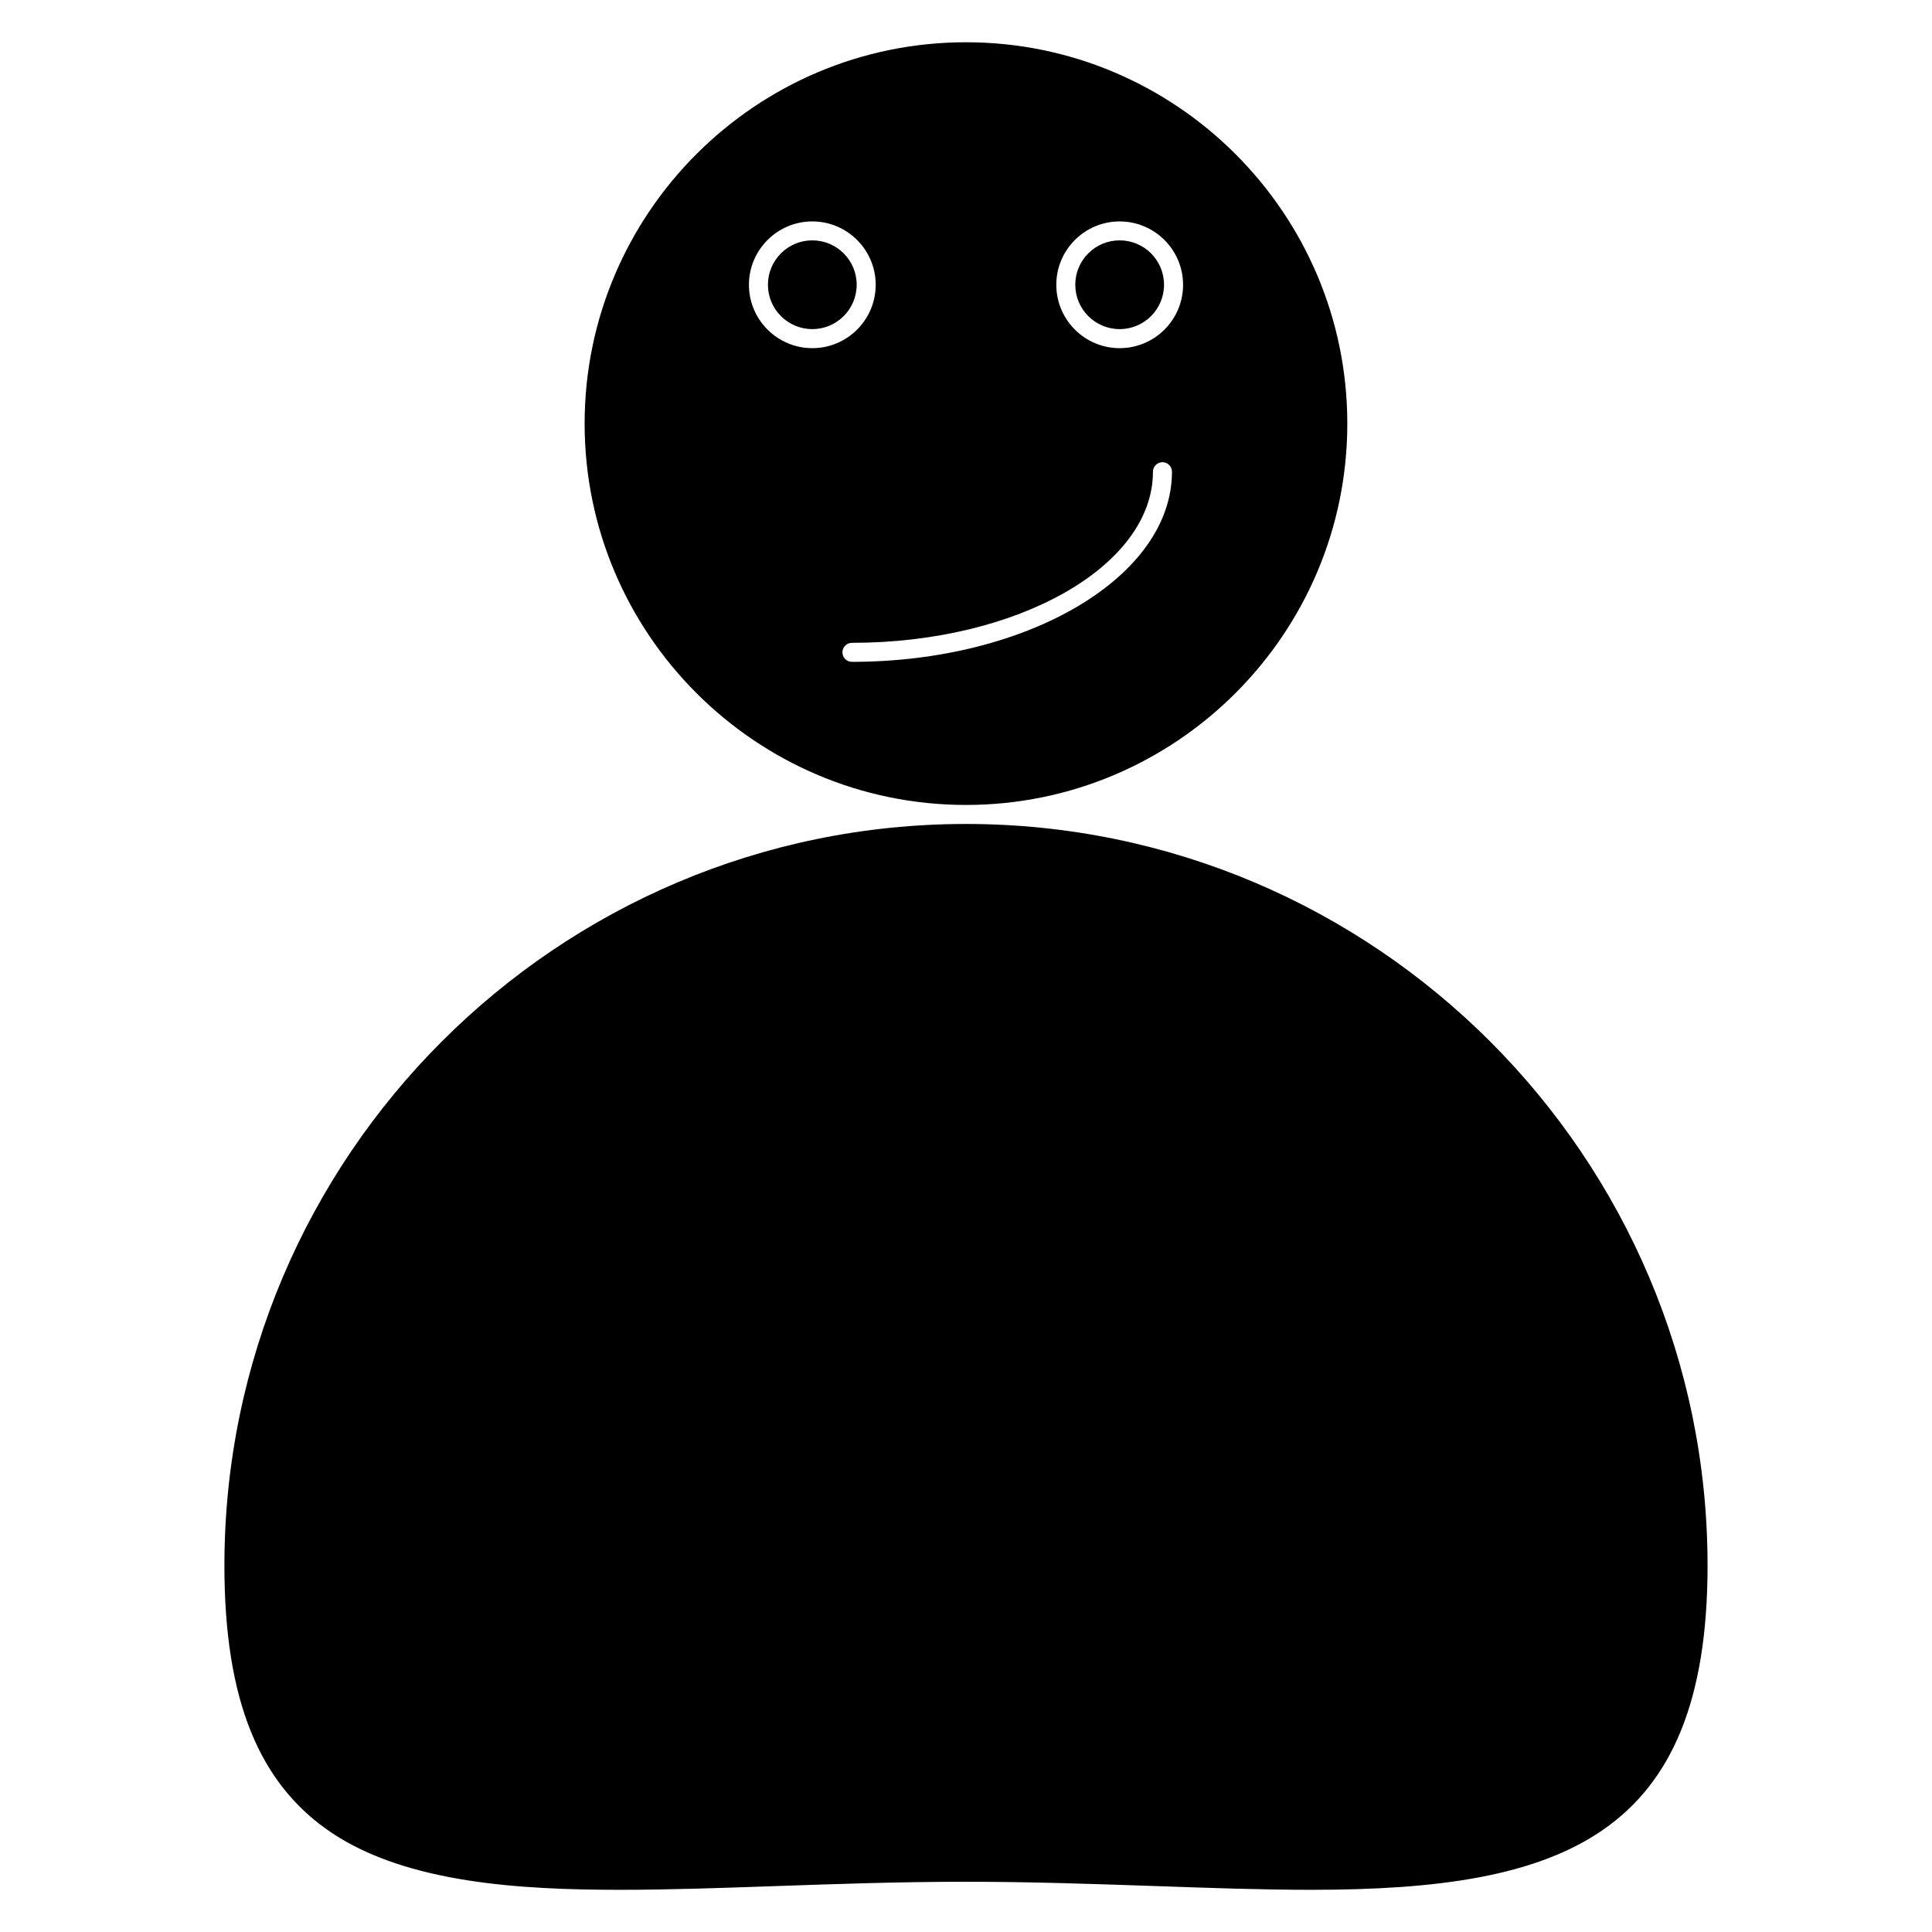<?xml version="1.0" encoding="UTF-8"?>
<!-- Uploaded to: ICON Repo, www.svgrepo.com, Generator: ICON Repo Mixer Tools -->
<svg fill="#000000" width="800px" height="800px" version="1.1" viewBox="144 144 512 512" xmlns="http://www.w3.org/2000/svg">
 <g>
  <path d="m371.03 219.46c0 6.492-5.266 11.758-11.762 11.758-6.492 0-11.758-5.266-11.758-11.758 0-6.496 5.266-11.762 11.758-11.762 6.496 0 11.762 5.266 11.762 11.762"/>
  <path d="m452.48 219.46c0 6.492-5.266 11.758-11.762 11.758-6.492 0-11.758-5.266-11.758-11.758 0-6.496 5.266-11.762 11.758-11.762 6.496 0 11.762 5.266 11.762 11.762"/>
  <path d="m399.99 362.36c-108.36 0-196.52 88.168-196.52 196.53 0 35.477 9.098 58.02 28.648 70.965 19.922 13.191 49.727 14.965 76.258 14.965 13.027 0 26.844-0.484 41.473-0.996 16.133-0.562 32.809-1.137 50.141-1.137 17.34 0 34.016 0.586 50.148 1.137 14.629 0.516 28.445 0.996 41.473 0.996 66.453 0 104.91-14.066 104.91-85.93-0.004-108.36-88.168-196.53-196.54-196.53z"/>
  <path d="m399.99 357.32c55.723 0 101.06-45.344 101.06-101.06 0-55.723-45.344-101.06-101.06-101.06-55.723 0-101.06 45.344-101.06 101.06s45.34 101.06 101.06 101.06zm40.727-154.64c9.27 0 16.809 7.535 16.809 16.797 0 9.262-7.535 16.789-16.809 16.789-9.262 0-16.785-7.535-16.785-16.797 0-9.262 7.527-16.789 16.785-16.789zm8.828 66.332c0-1.391 1.129-2.519 2.519-2.519s2.519 1.129 2.519 2.519c0 27.781-38.039 50.383-84.812 50.383-1.391 0-2.519-1.129-2.519-2.519s1.129-2.519 2.519-2.519c43.984 0 79.773-20.344 79.773-45.344zm-90.273-66.332c9.262 0 16.797 7.535 16.797 16.797 0 9.262-7.535 16.789-16.797 16.789s-16.797-7.535-16.797-16.797c0-9.262 7.539-16.789 16.797-16.789z"/>
 </g>
</svg>